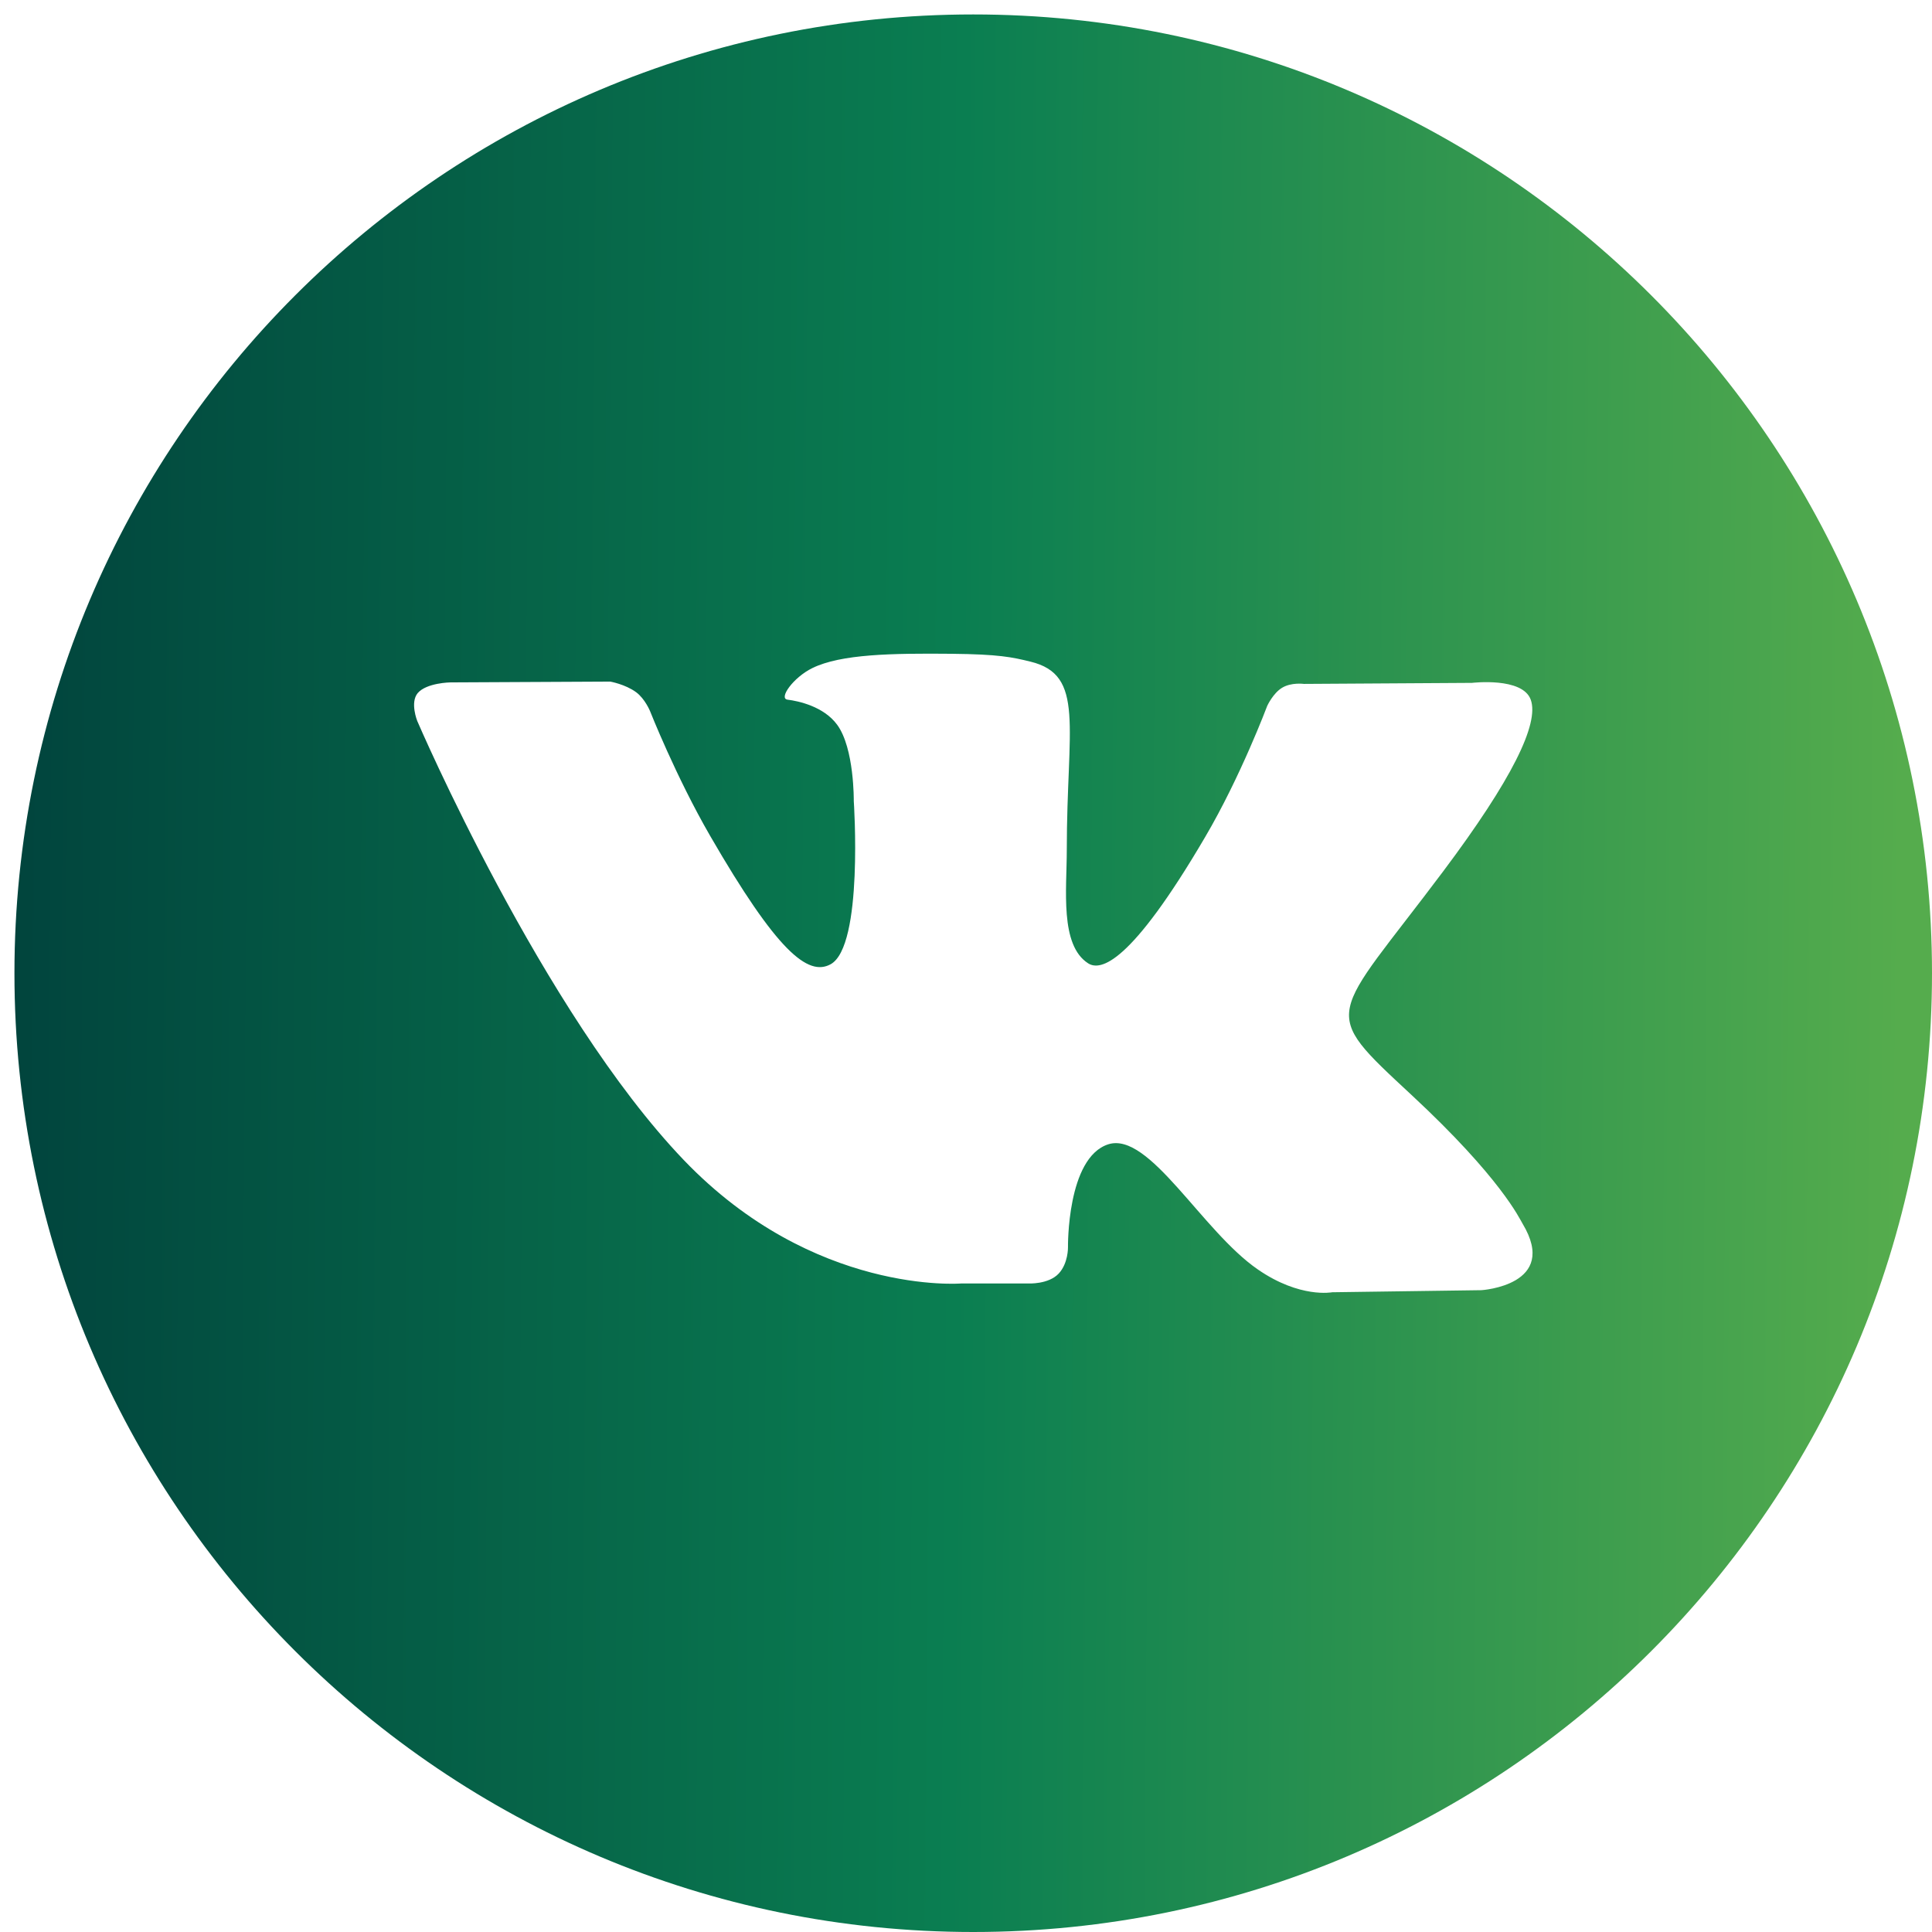 <?xml version="1.0" encoding="UTF-8"?> <svg xmlns="http://www.w3.org/2000/svg" width="107" height="107" viewBox="0 0 107 107" fill="none"> <path d="M53.9 0.8C24.576 0.8 0.8 24.576 0.8 53.9C0.8 83.225 24.576 107 53.9 107C83.225 107 107 83.225 107 53.9C107 24.576 83.225 0.8 53.9 0.8ZM82.047 71.454L73.782 71.569C73.782 71.569 71.998 71.919 69.666 70.308C66.573 68.184 63.657 62.657 61.383 63.374C59.077 64.109 59.148 69.082 59.148 69.082C59.148 69.082 59.166 69.958 58.639 70.529C58.068 71.144 56.949 71.082 56.949 71.082H53.245C53.245 71.082 45.077 71.759 37.877 64.254C30.036 56.073 23.107 39.926 23.107 39.926C23.107 39.926 22.699 38.908 23.133 38.386C23.624 37.811 24.947 37.793 24.947 37.793L33.797 37.749C33.797 37.749 34.629 37.895 35.231 38.337C35.722 38.7 36.001 39.382 36.001 39.382C36.001 39.382 37.43 43.006 39.328 46.289C43.028 52.688 44.745 54.09 46.001 53.404C47.833 52.404 47.285 44.36 47.285 44.36C47.285 44.36 47.32 41.439 46.364 40.138C45.621 39.125 44.223 38.824 43.612 38.749C43.112 38.682 43.926 37.523 44.988 37.001C46.581 36.222 49.395 36.178 52.719 36.209C55.307 36.235 56.055 36.395 57.064 36.642C60.117 37.382 59.082 40.231 59.082 47.068C59.082 49.258 58.688 52.338 60.263 53.351C60.945 53.789 62.604 53.418 66.741 46.364C68.71 43.019 70.184 39.09 70.184 39.09C70.184 39.09 70.507 38.39 71.007 38.09C71.52 37.78 72.211 37.877 72.211 37.877L81.525 37.82C81.525 37.82 84.322 37.483 84.778 38.753C85.256 40.081 83.733 43.183 79.928 48.258C73.68 56.595 72.985 55.821 78.176 60.644C83.132 65.25 84.154 67.489 84.326 67.772C86.375 71.184 82.047 71.454 82.047 71.454Z" fill="url(#paint0_linear_45_5)"></path> <defs> <linearGradient id="paint0_linear_45_5" x1="0.8" y1="15.339" x2="107.765" y2="16.241" gradientUnits="userSpaceOnUse"> <stop stop-color="#01443D"></stop> <stop offset="0.491" stop-color="#0A7E51"></stop> <stop offset="0.98" stop-color="#55AC4D"></stop> </linearGradient> </defs> </svg> 